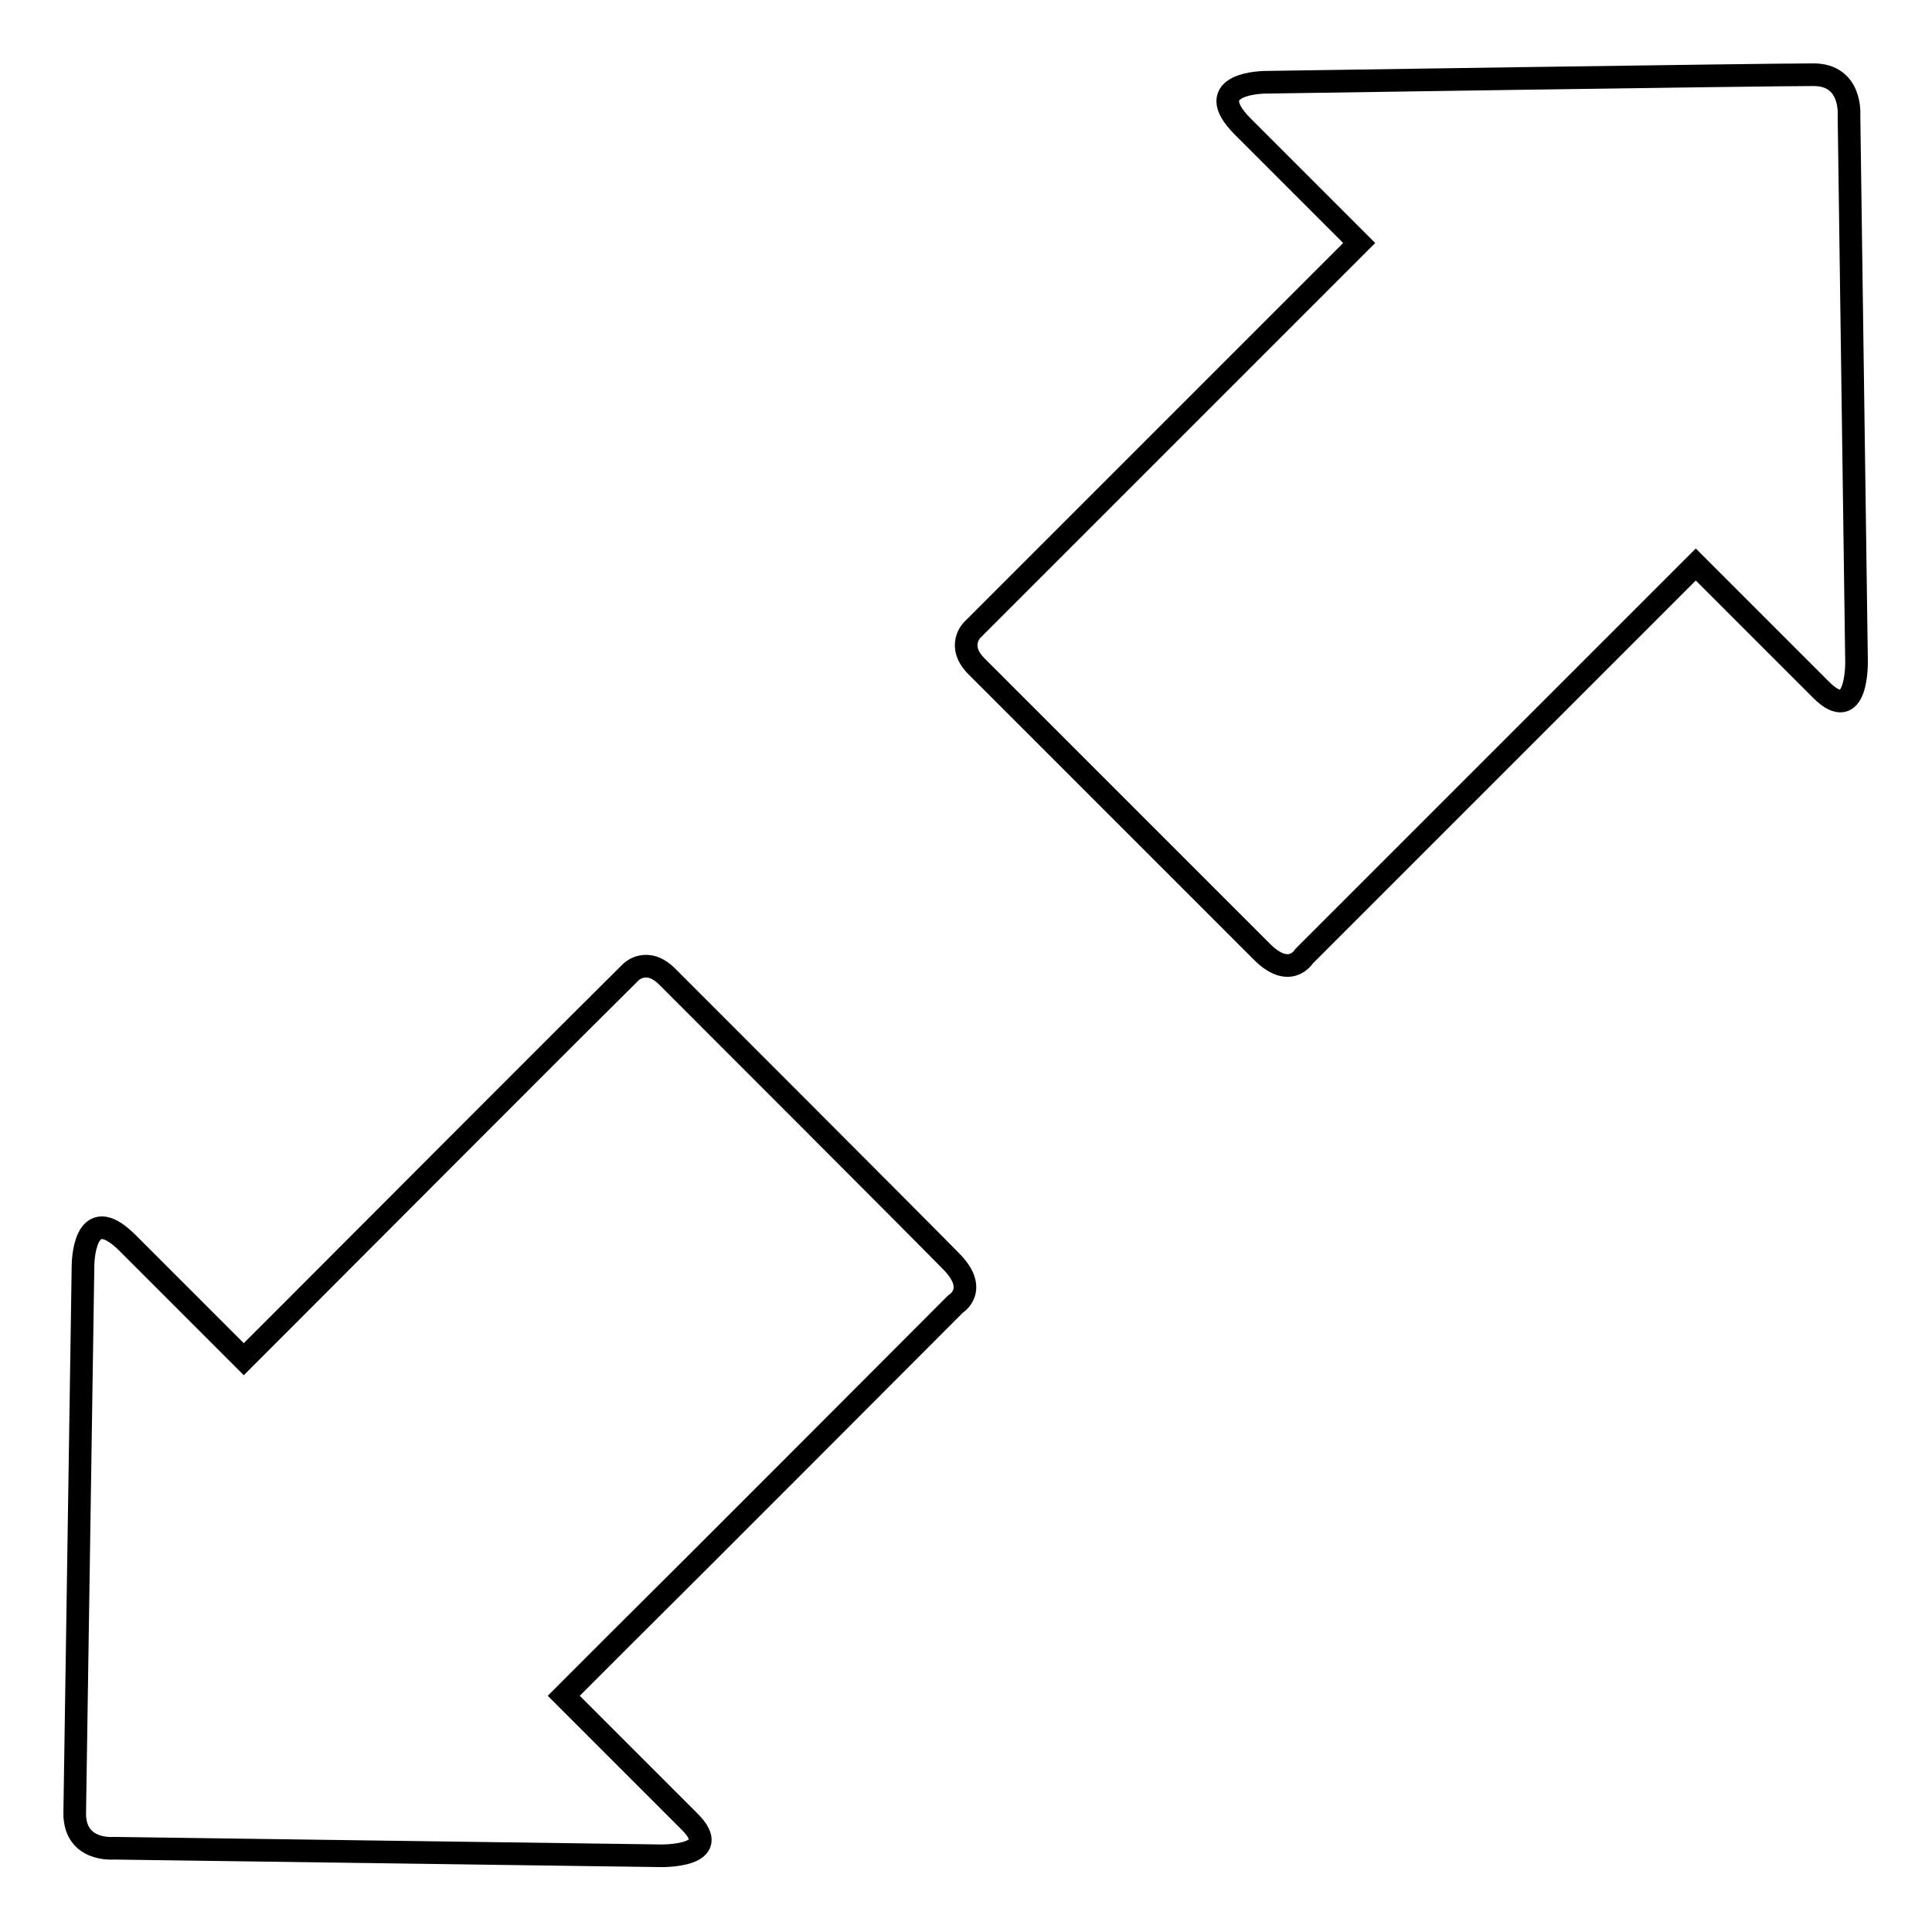 <?xml version="1.0" encoding="utf-8"?>
<!-- Svg Vector Icons : http://www.onlinewebfonts.com/icon -->
<!DOCTYPE svg PUBLIC "-//W3C//DTD SVG 1.1//EN" "http://www.w3.org/Graphics/SVG/1.1/DTD/svg11.dtd">
<svg version="1.1" xmlns="http://www.w3.org/2000/svg" xmlns:xlink="http://www.w3.org/1999/xlink" x="0px" y="0px" viewBox="0 0 256 256" enable-background="new 0 0 256 256" xml:space="preserve">
<g><g><g><g id="c109_expand"><path stroke-width="3" fill-opacity="0" stroke="#000000"  d="M246,87.6l-1-72.4c0,0,0.4-5.3-4.7-5.3c-7,0-72.6,1-72.6,1s-8.9,0-3,5.9c5.9,5.9,15.4,15.4,15.4,15.4s-2.6,2.6-6.5,6.5c-12.1,12.1-35.7,35.7-44.8,44.8c0,0-2.1,2.1,0.6,4.8c2.7,2.7,33.9,33.9,37.7,37.7c3.8,3.9,5.7,0.7,5.7,0.7c9.3-9.3,32.1-32.1,44.7-44.7c4.4-4.4,7.2-7.2,7.2-7.2s11.8,11.8,16.6,16.6C246.2,96.3,246,87.6,246,87.6z"/><path stroke-width="3" fill-opacity="0" stroke="#000000"  d="M88.4,129.4c-2.7-2.7-4.8-0.6-4.8-0.6c-9.1,9-32.7,32.7-44.8,44.8c-3.9,3.9-6.5,6.5-6.5,6.5s-9.4-9.4-15.4-15.4c-5.9-5.9-5.9,3-5.9,3s-1,65.6-1.1,72.6c0,5.1,5.2,4.6,5.2,4.6l72.4,1c0,0,8.7,0.2,3.8-4.6c-4.9-4.9-16.6-16.6-16.6-16.6s2.9-2.9,7.2-7.2c12.6-12.5,35.4-35.4,44.7-44.7c0,0,3.2-1.9-0.6-5.7C122.3,163.3,91.1,132.1,88.4,129.4z"/></g></g><g></g><g></g><g></g><g></g><g></g><g></g><g></g><g></g><g></g><g></g><g></g><g></g><g></g><g></g><g></g></g></g>
</svg>